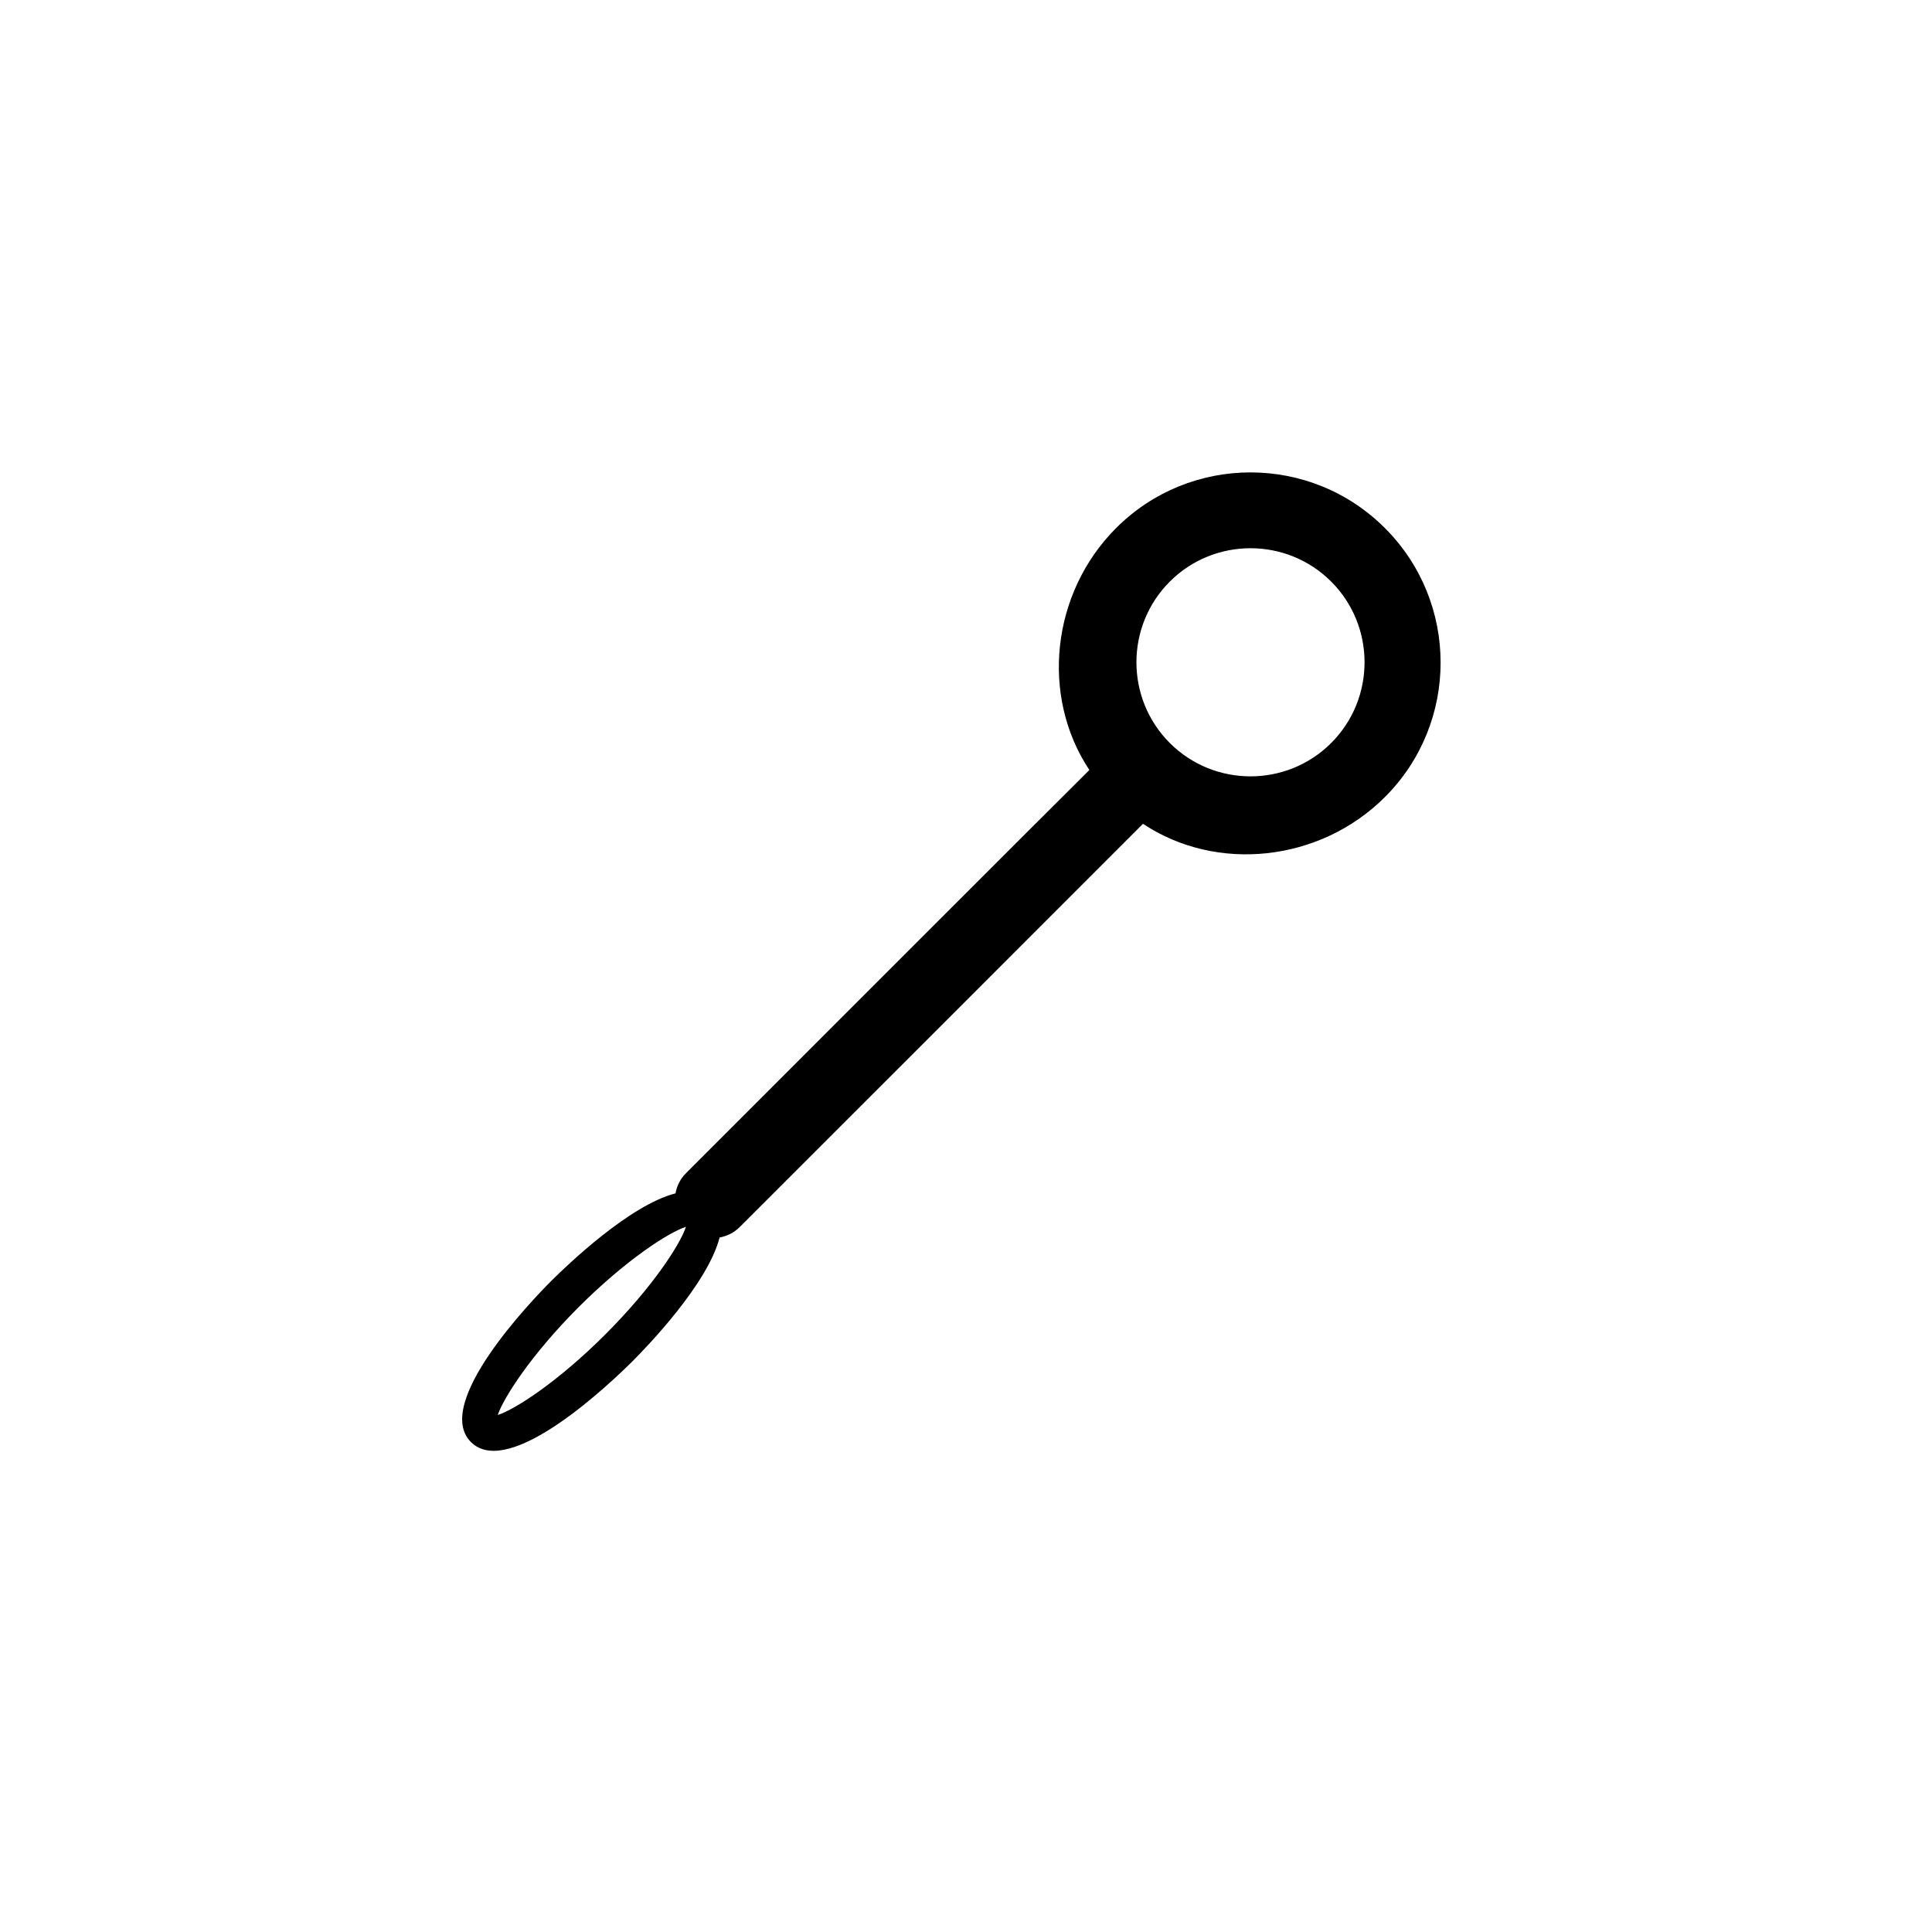 <?xml version="1.0" encoding="UTF-8"?>
<!-- The Best Svg Icon site in the world: iconSvg.co, Visit us! https://iconsvg.co -->
<svg fill="#000000" width="800px" height="800px" version="1.1" viewBox="144 144 512 512" xmlns="http://www.w3.org/2000/svg">
 <path d="m439.8 283.92c-17.23 17.23-20.102 44.586-7.106 64.137-0.301 0.199-106.91 106.86-106.91 106.86-1.512 1.512-2.418 3.375-2.769 5.34-12.242 3.125-28.766 19.094-32.848 23.125-5.34 5.34-31.539 32.598-21.363 42.773 10.176 10.176 37.383-16.02 42.773-21.363 4.031-4.031 20-20.605 23.125-32.848 1.965-0.352 3.828-1.258 5.34-2.769 0 0 106.66-106.61 106.86-106.86 19.547 13 46.906 10.125 64.137-7.106 19.648-19.648 19.648-51.59 0-71.238-19.652-19.695-51.594-19.695-71.242-0.047zm-135.38 213.71c-12.594 12.594-23.879 19.852-28.516 21.363 1.562-4.586 8.766-15.871 21.363-28.516 12.594-12.594 23.879-19.852 28.516-21.363-1.512 4.637-8.77 15.922-21.363 28.516zm192.36-156.73c-11.789 11.789-30.984 11.789-42.773 0-11.789-11.789-11.789-30.984 0-42.773 11.789-11.789 30.984-11.789 42.773 0 11.789 11.789 11.789 30.984 0 42.773z"/>
</svg>